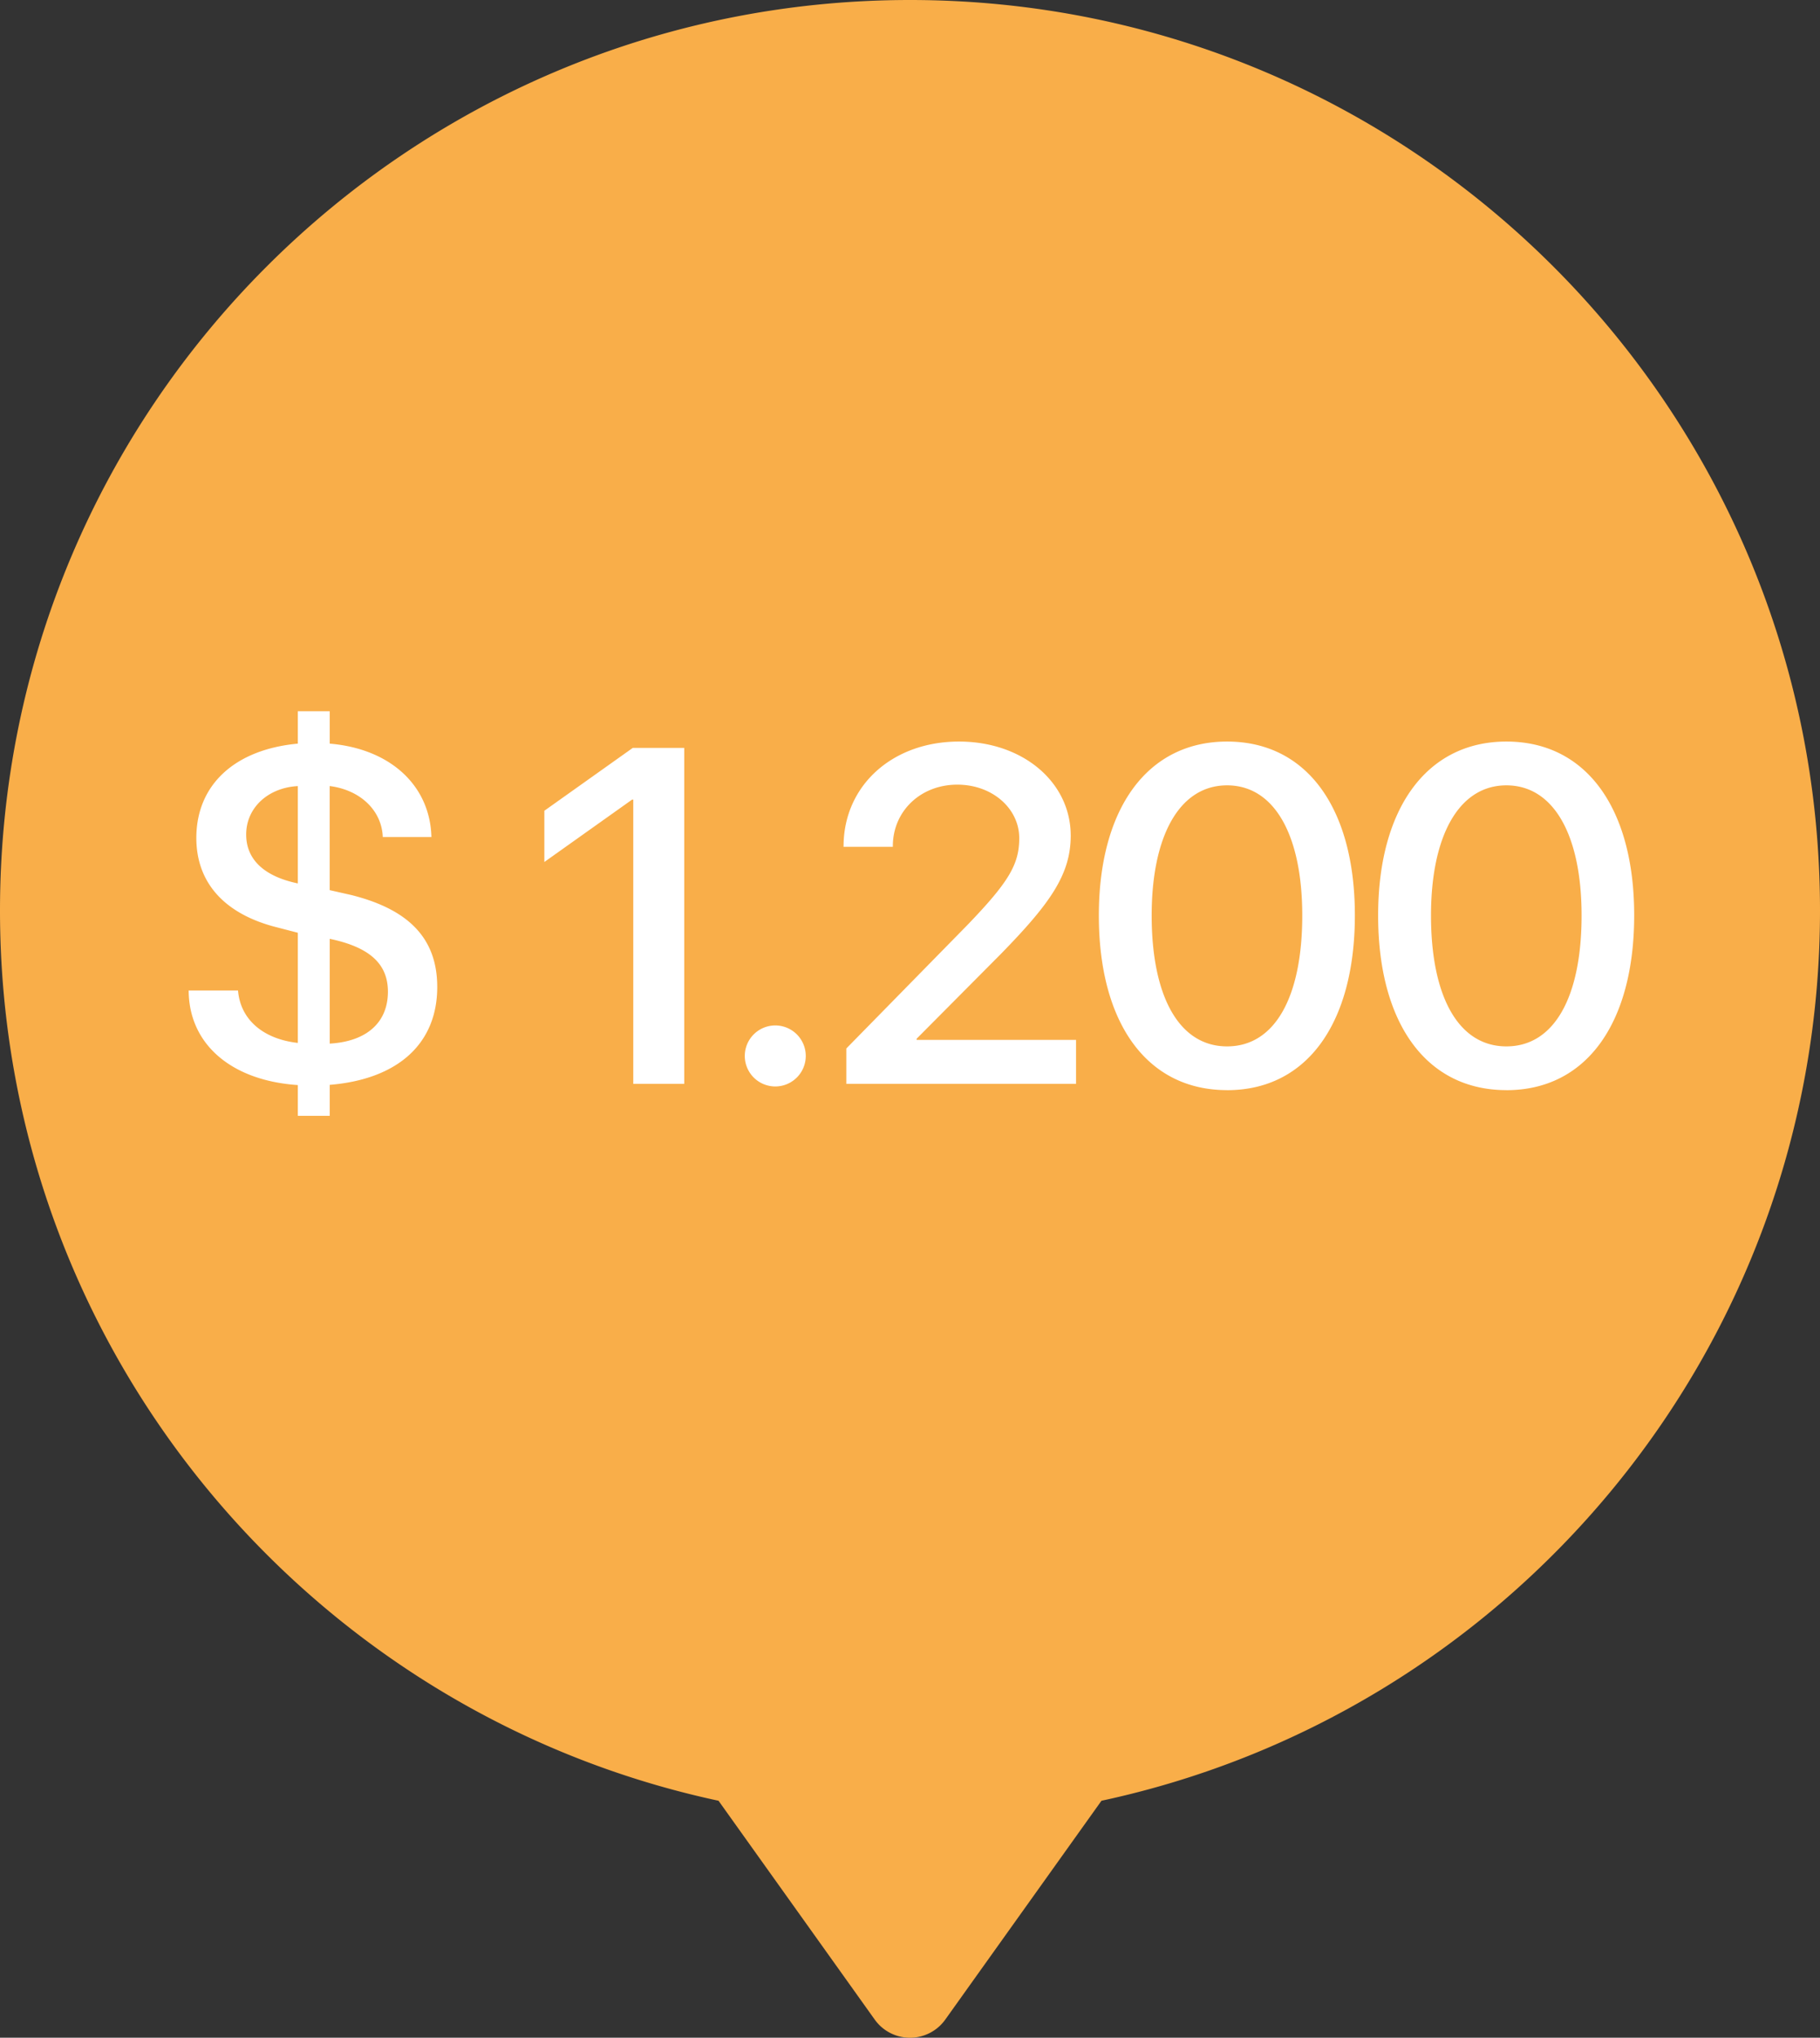 <svg xmlns="http://www.w3.org/2000/svg" width="42" height="47" fill="none" xmlns:v="https://vecta.io/nano"><rect width="100%" height="100%" fill="#333333" stroke="none"/><path d="M20.593 46.291a.5.5 0 0 0 .814 0l3.718-5.206C34.47 39.175 41.5 30.909 41.5 21 41.5 9.678 32.322.5 21 .5S.5 9.678.5 21c0 9.909 7.03 18.175 16.375 20.085l3.718 5.206z" fill="#f9ae49" stroke="#f9ae49" stroke-linejoin="round"/><path d="M7.609 25.736v-.714c1.574-.129 2.481-.951 2.481-2.256 0-1.117-.65-1.788-1.982-2.122l-.5-.113V18.13c.714.091 1.203.569 1.225 1.176h1.123c-.032-1.187-.945-2.036-2.347-2.154v-.747h-.736v.747c-1.456.134-2.342.951-2.342 2.175 0 1.042.661 1.762 1.864 2.063l.478.124v2.541c-.811-.091-1.327-.548-1.38-1.209H4.354c.005 1.241.988 2.079 2.519 2.181v.709h.736zm1.343-2.863c0 .709-.489 1.149-1.343 1.198v-2.417c.924.193 1.343.58 1.343 1.219zm-3.271-3.625c0-.618.505-1.08 1.192-1.117v2.245c-.773-.161-1.192-.548-1.192-1.128zM14.614 25h1.176v-7.75h-1.187l-2.041 1.45v1.182l2.025-1.439h.027V25zm3.277.059a.7.7 0 1 0 0-1.407.7.7 0 1 0 0 1.407zm1.574-5.538v.011h1.139v-.016c0-.806.639-1.418 1.488-1.418.806 0 1.429.548 1.429 1.235 0 .607-.247 1.015-1.192 1.998l-2.798 2.852V25h5.301v-1.015h-3.679v-.027l1.939-1.95c1.133-1.16 1.617-1.831 1.617-2.734 0-1.23-1.101-2.17-2.578-2.17-1.541 0-2.664 1.02-2.664 2.417zm8.852 5.624c1.858 0 2.949-1.563 2.949-4.034 0-2.455-1.096-4.007-2.949-4.007-1.848 0-2.959 1.558-2.959 4.012 0 2.471 1.101 4.028 2.959 4.028zm0-1.01c-1.106 0-1.74-1.149-1.74-3.019 0-1.842.644-3.002 1.74-3.002s1.735 1.155 1.735 3.002c0 1.874-.628 3.019-1.735 3.019zm6.446 1.01c1.858 0 2.949-1.563 2.949-4.034 0-2.455-1.096-4.007-2.949-4.007-1.848 0-2.96 1.558-2.96 4.012 0 2.471 1.101 4.028 2.96 4.028zm0-1.01c-1.107 0-1.74-1.149-1.74-3.019 0-1.842.645-3.002 1.74-3.002s1.735 1.155 1.735 3.002c0 1.874-.628 3.019-1.735 3.019z" fill="#fff"/></svg>